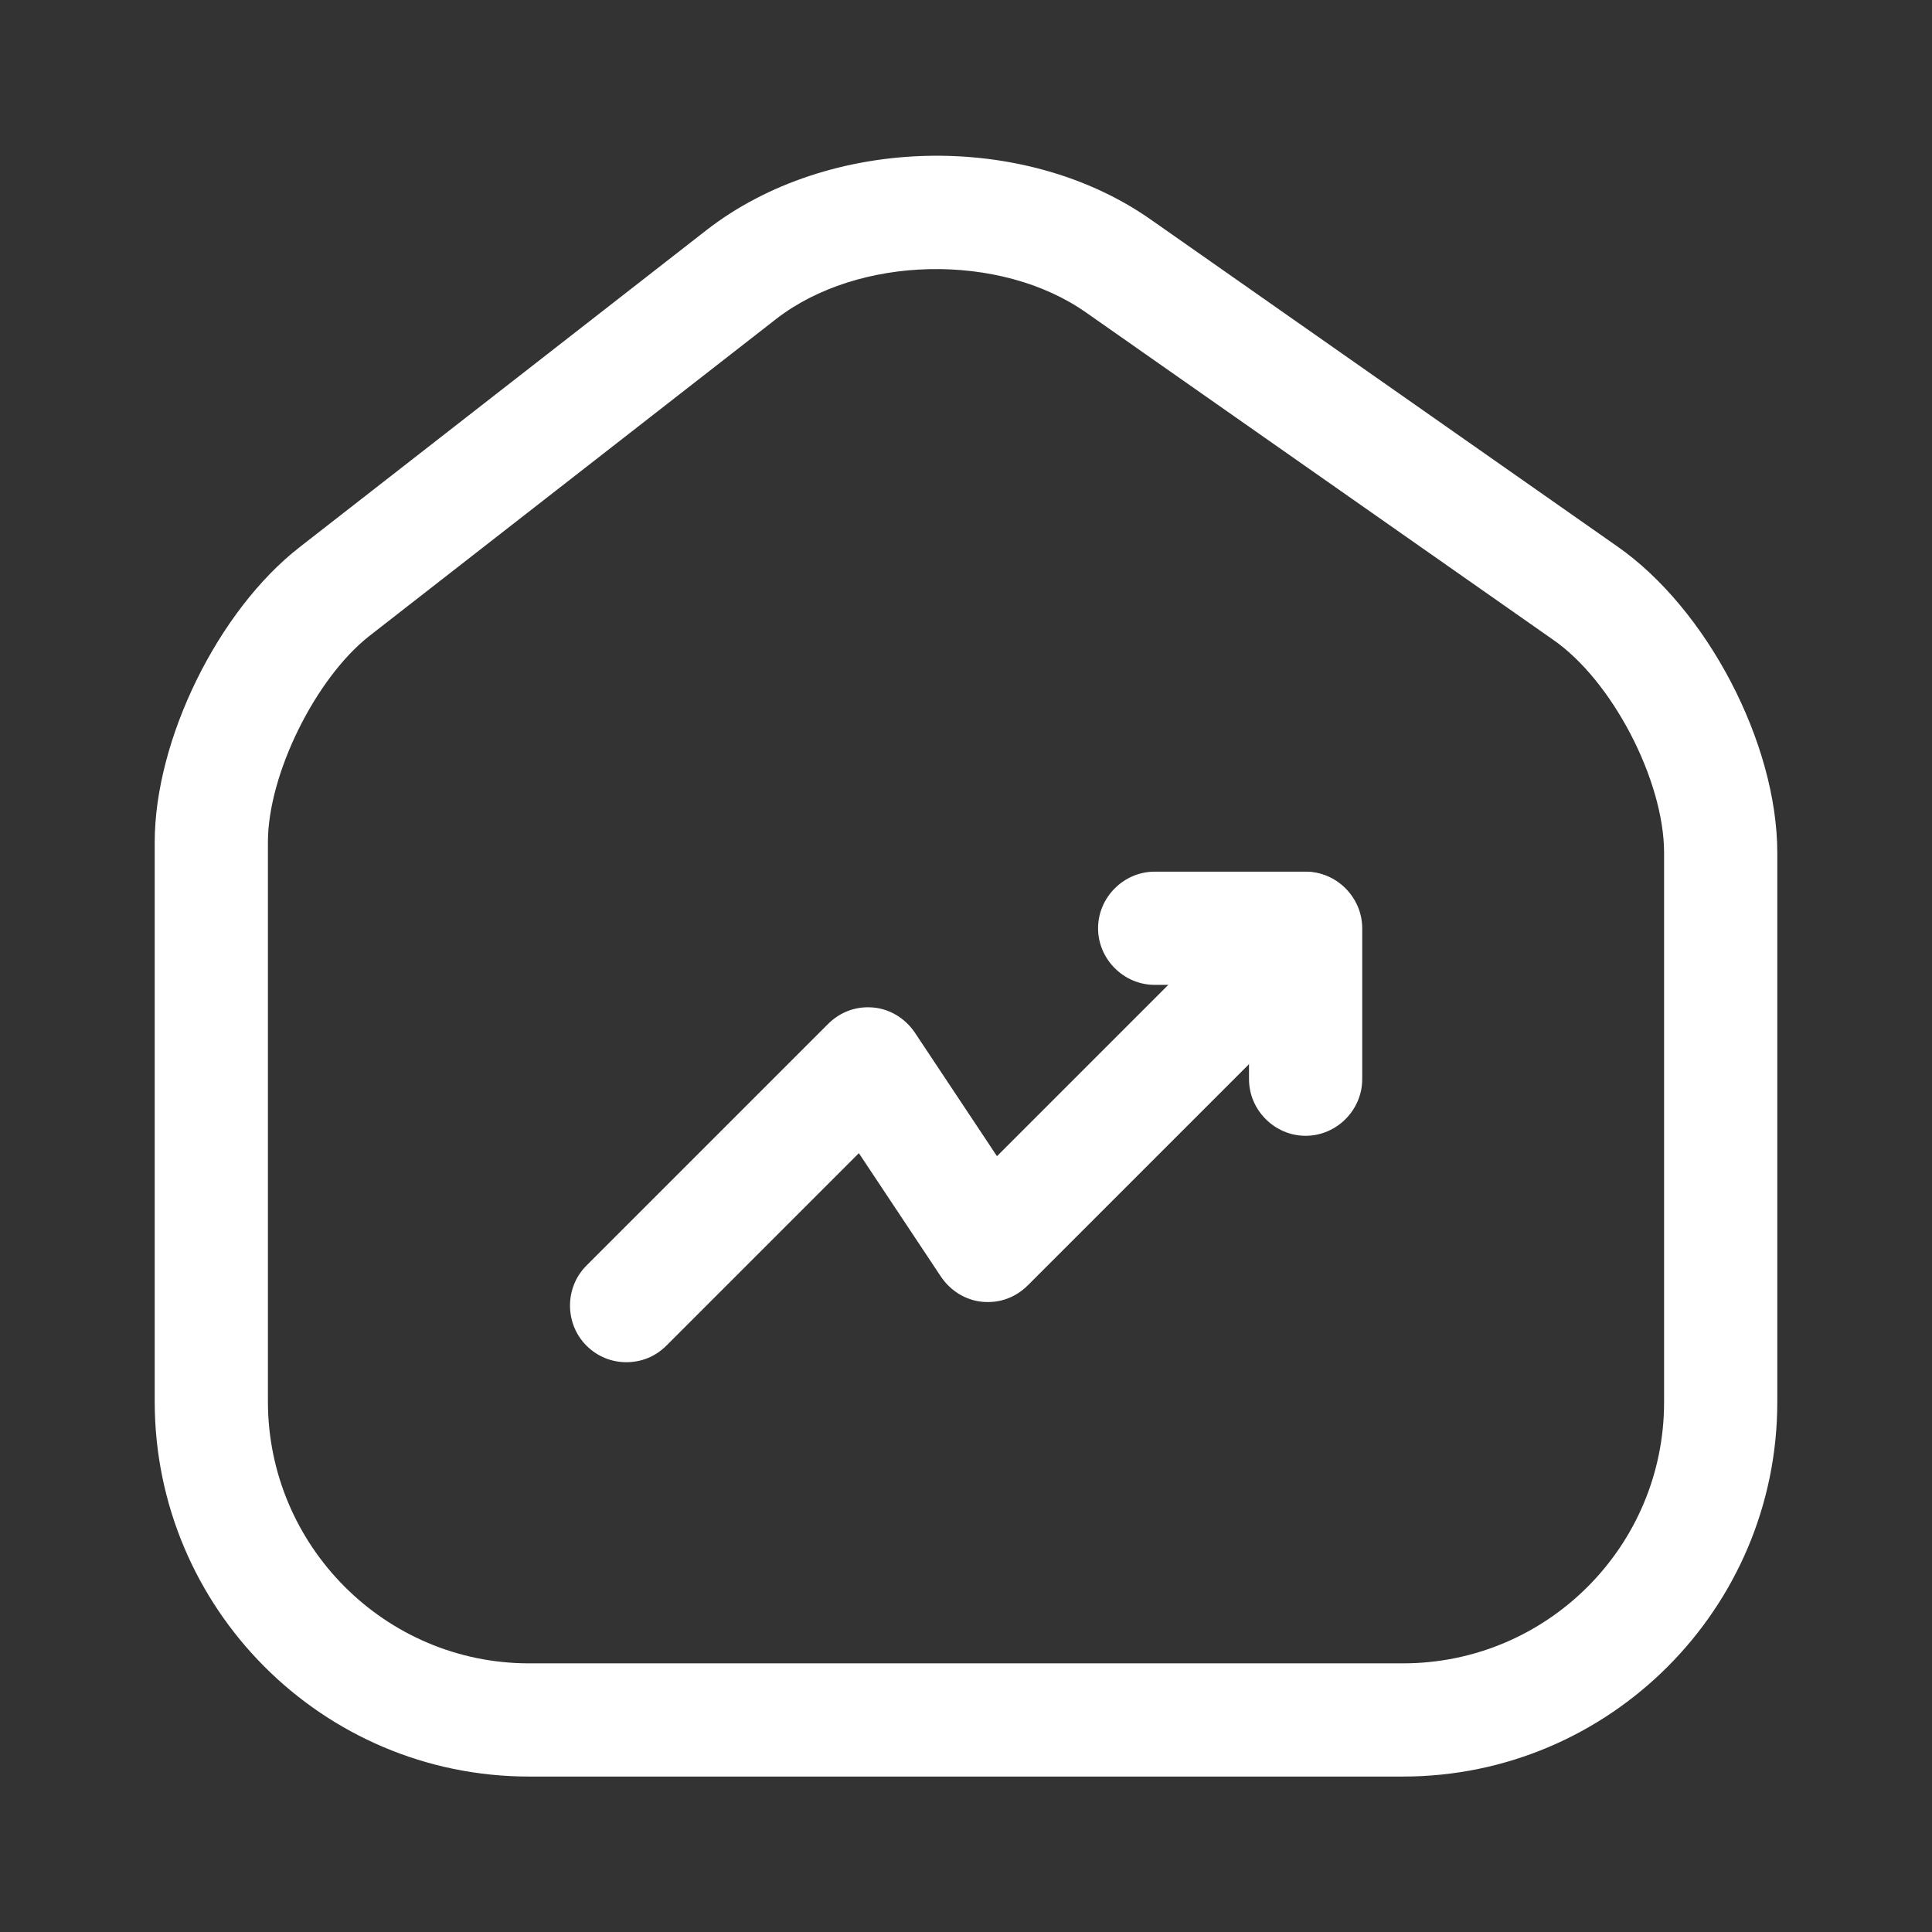 <svg width="512" height="512" viewBox="0 0 512 512" fill="none" xmlns="http://www.w3.org/2000/svg">
<rect x="0" y="0" width="512" height="512" fill="#333333" stroke="none"/>
<path fill-rule="evenodd" clip-rule="evenodd" d="M140.2 470.804C85.4 470.804 41 426.204 41 371.404V223.204C41 196.004 57.8 161.804 79.4 145.004L187.2 61.004C219.6 35.804 271.4 34.604 305 58.204L428.6 144.804C452.4 161.404 471 197.004 471 226.004V371.604C471 426.204 426.6 470.804 371.8 470.804H140.2ZM97.8 168.604C83.6 179.804 71 205.204 71 223.204V371.404C71 409.604 102 440.804 140.2 440.804H371.8C410 440.804 441 409.804 441 371.604V226.004C441 206.804 427.2 180.204 411.4 169.404L287.8 82.804C265 66.804 227.4 67.604 205.6 84.604L97.8 168.604Z" fill="white"/>
<path d="M155.409 356.599C149.609 350.799 149.609 341.199 155.409 335.399L219.409 271.399C222.609 268.199 226.809 266.599 231.409 266.999C235.809 267.399 239.809 269.799 242.409 273.599L264.209 306.399L335.209 235.399C341.009 229.599 350.609 229.599 356.409 235.399C362.209 241.199 362.209 250.799 356.409 256.599L272.409 340.599C269.209 343.799 265.009 345.399 260.409 344.999C256.009 344.599 252.009 342.199 249.409 338.399L227.609 305.599L176.609 356.599C173.609 359.599 169.809 360.999 166.009 360.999C162.209 360.999 158.409 359.599 155.409 356.599Z" fill="white"/>
<path d="M331 286V261H306C297.8 261 291 254.2 291 246C291 237.8 297.8 231 306 231H346C354.2 231 361 237.8 361 246V286C361 294.2 354.2 301 346 301C337.8 301 331 294.2 331 286Z" fill="white"/>
</svg>
